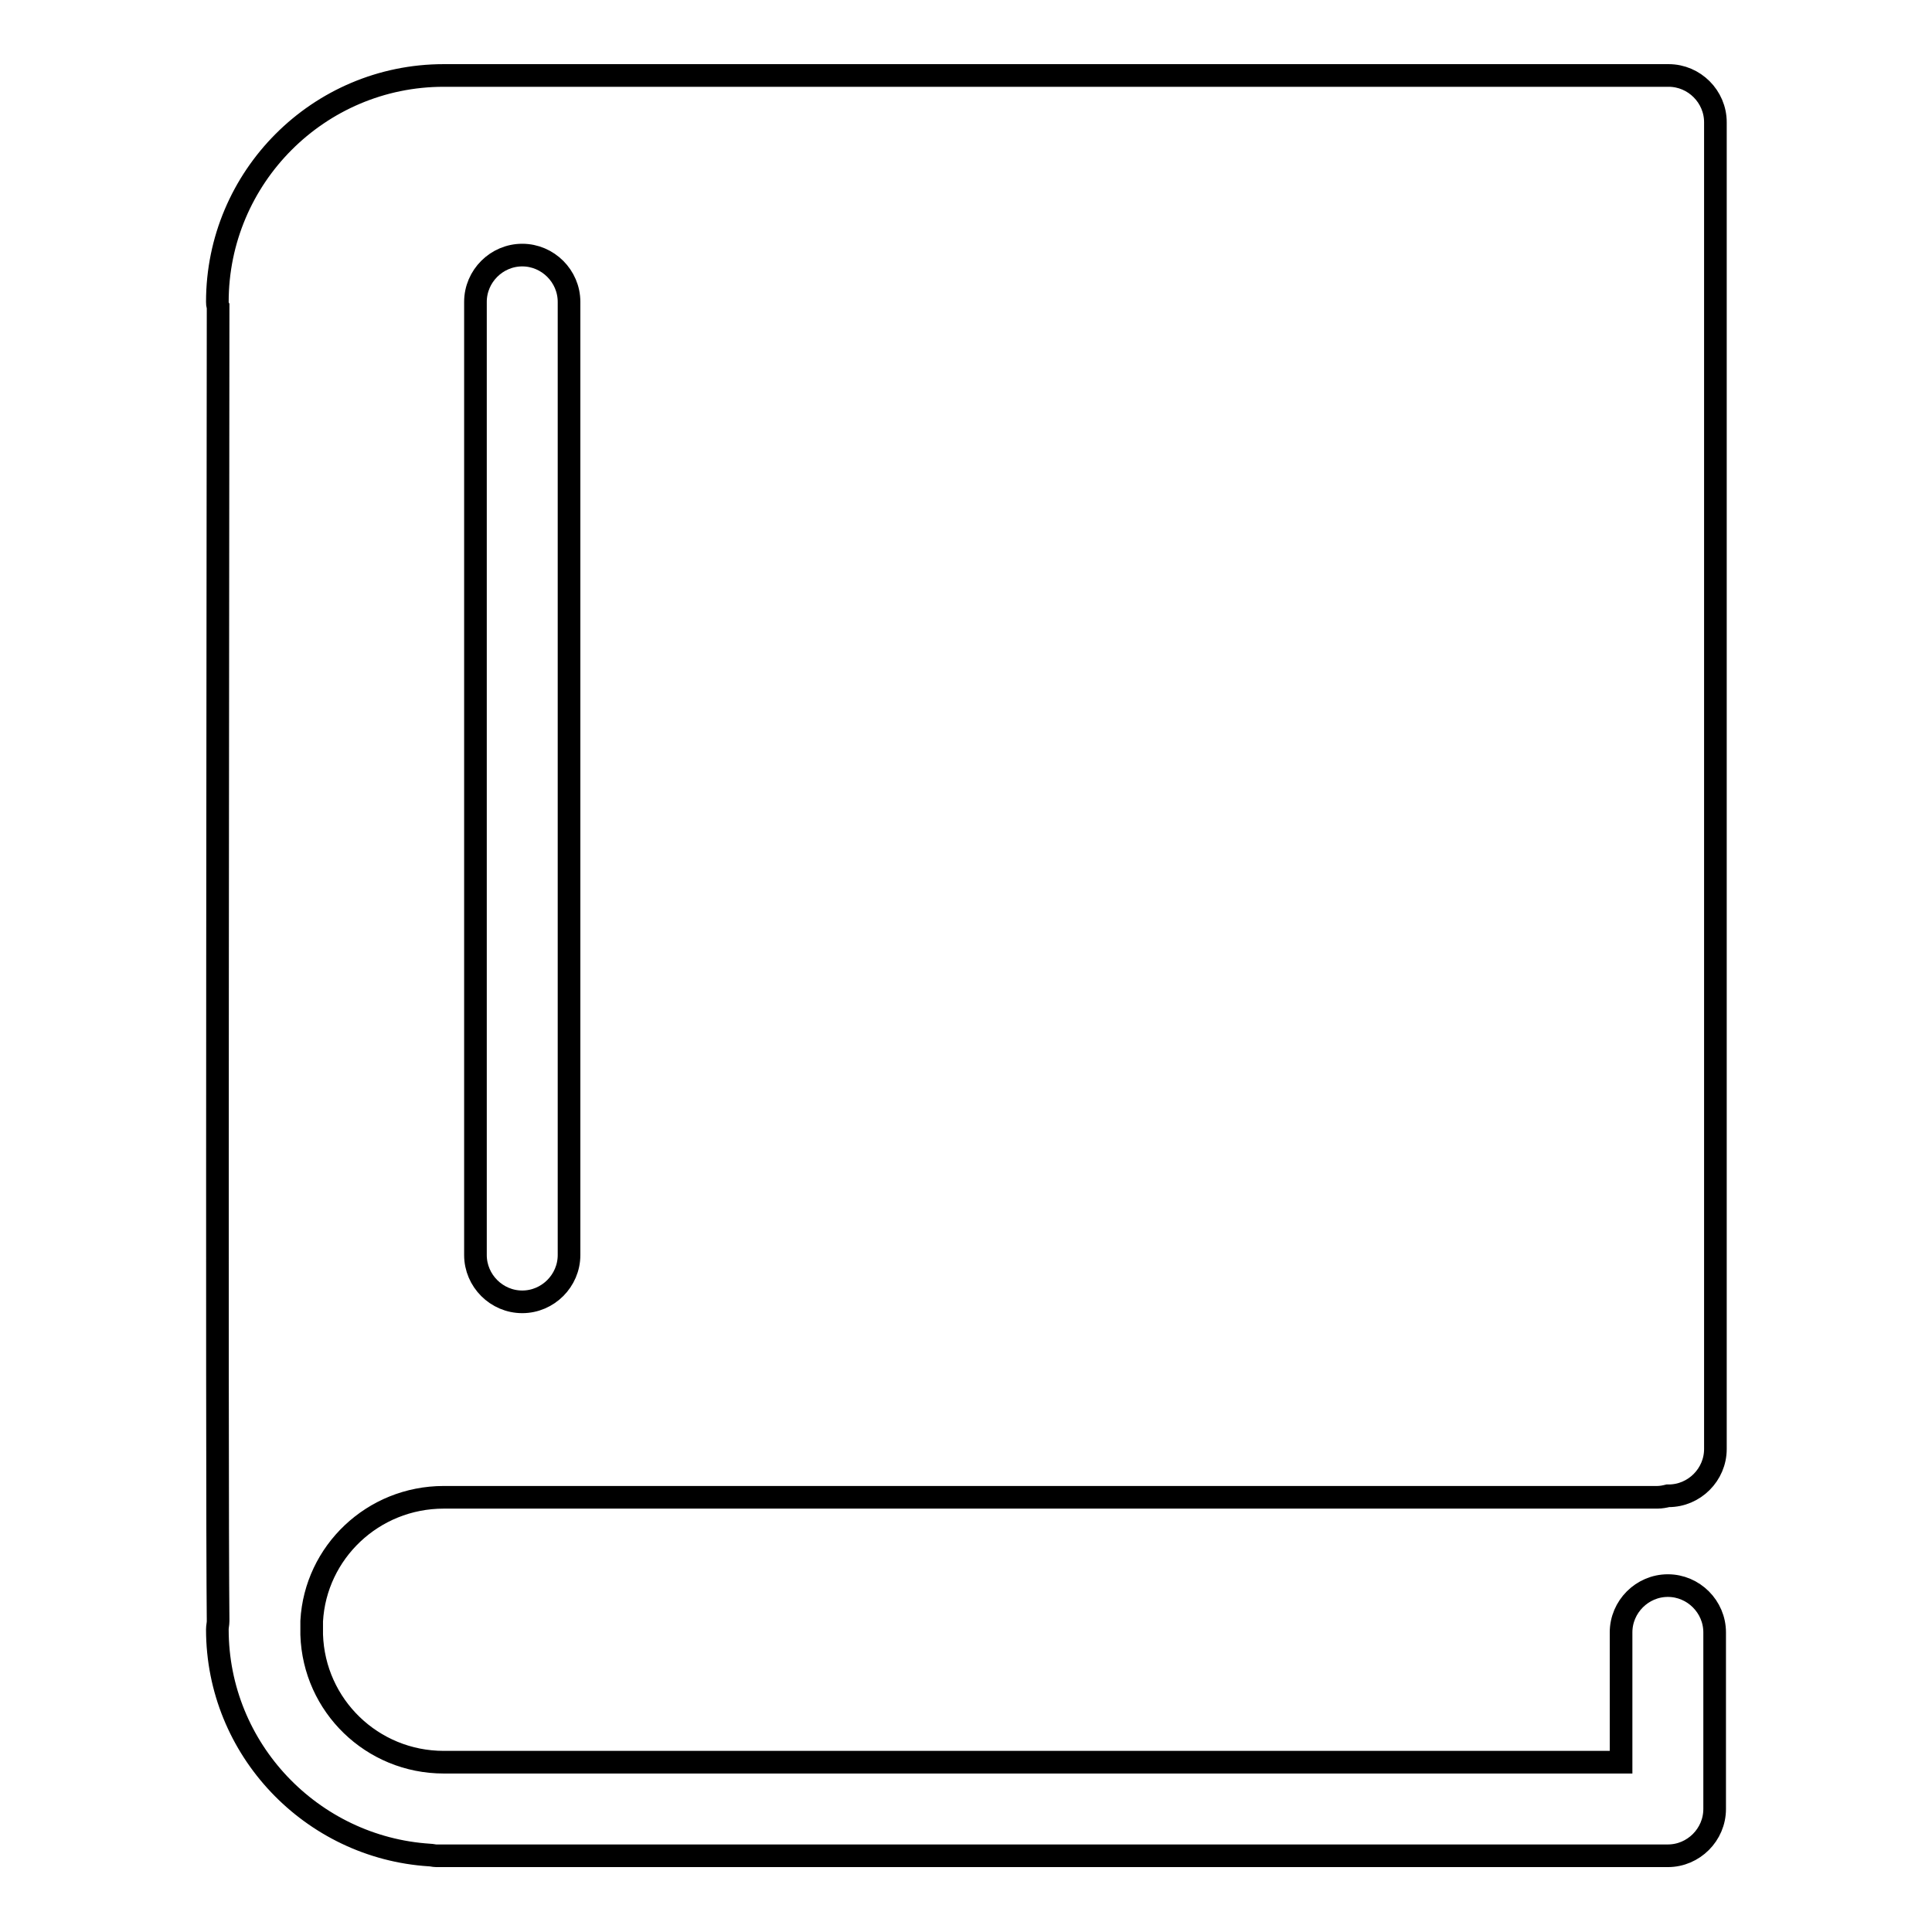 <?xml version="1.0" encoding="utf-8"?>
<!-- Svg Vector Icons : http://www.onlinewebfonts.com/icon -->
<!DOCTYPE svg PUBLIC "-//W3C//DTD SVG 1.1//EN" "http://www.w3.org/Graphics/SVG/1.1/DTD/svg11.dtd">
<svg version="1.1" xmlns="http://www.w3.org/2000/svg" xmlns:xlink="http://www.w3.org/1999/xlink" x="0px" y="0px" viewBox="0 0 256 256" enable-background="new 0 0 256 256" xml:space="preserve">
<g> <path stroke-width="3" fill-opacity="0" stroke="#000000"  d="M58.8,198.4h160.8c0.5,0,1-0.1,1.4-0.2c0,0,0.1,0,0.1,0c3.4,0,6.2-2.8,6.2-6.2V16.2c0-3.4-2.8-6.2-6.2-6.2 h-1.5H68.7h-9.9c-16.6,0-30,13.5-30,30c0,0.2,0,0.4,0.1,0.6c0,15.3-0.2,155.8,0,174.2c0,0.4-0.1,0.7-0.1,1.1 c0,15.9,12.5,28.9,28.1,29.9c0.3,0,0.6,0.1,0.9,0.1h163.2c3.4,0,6.2-2.8,6.2-6.2v-23.4c0-3.4-2.8-6.2-6.2-6.2 c-3.4,0-6.2,2.8-6.2,6.2v17.2H58.8c-9.5,0-17.2-7.5-17.5-16.9c0-0.2,0-0.3,0-0.5c0-0.3,0-0.7,0-1.3 C41.8,205.7,49.4,198.4,58.8,198.4z M63,40c0-3.4,2.8-6.2,6.2-6.2c3.4,0,6.2,2.8,6.2,6.2v126.3c0,3.4-2.8,6.2-6.2,6.2 c-3.4,0-6.2-2.8-6.2-6.2V40z"/></g>
</svg>